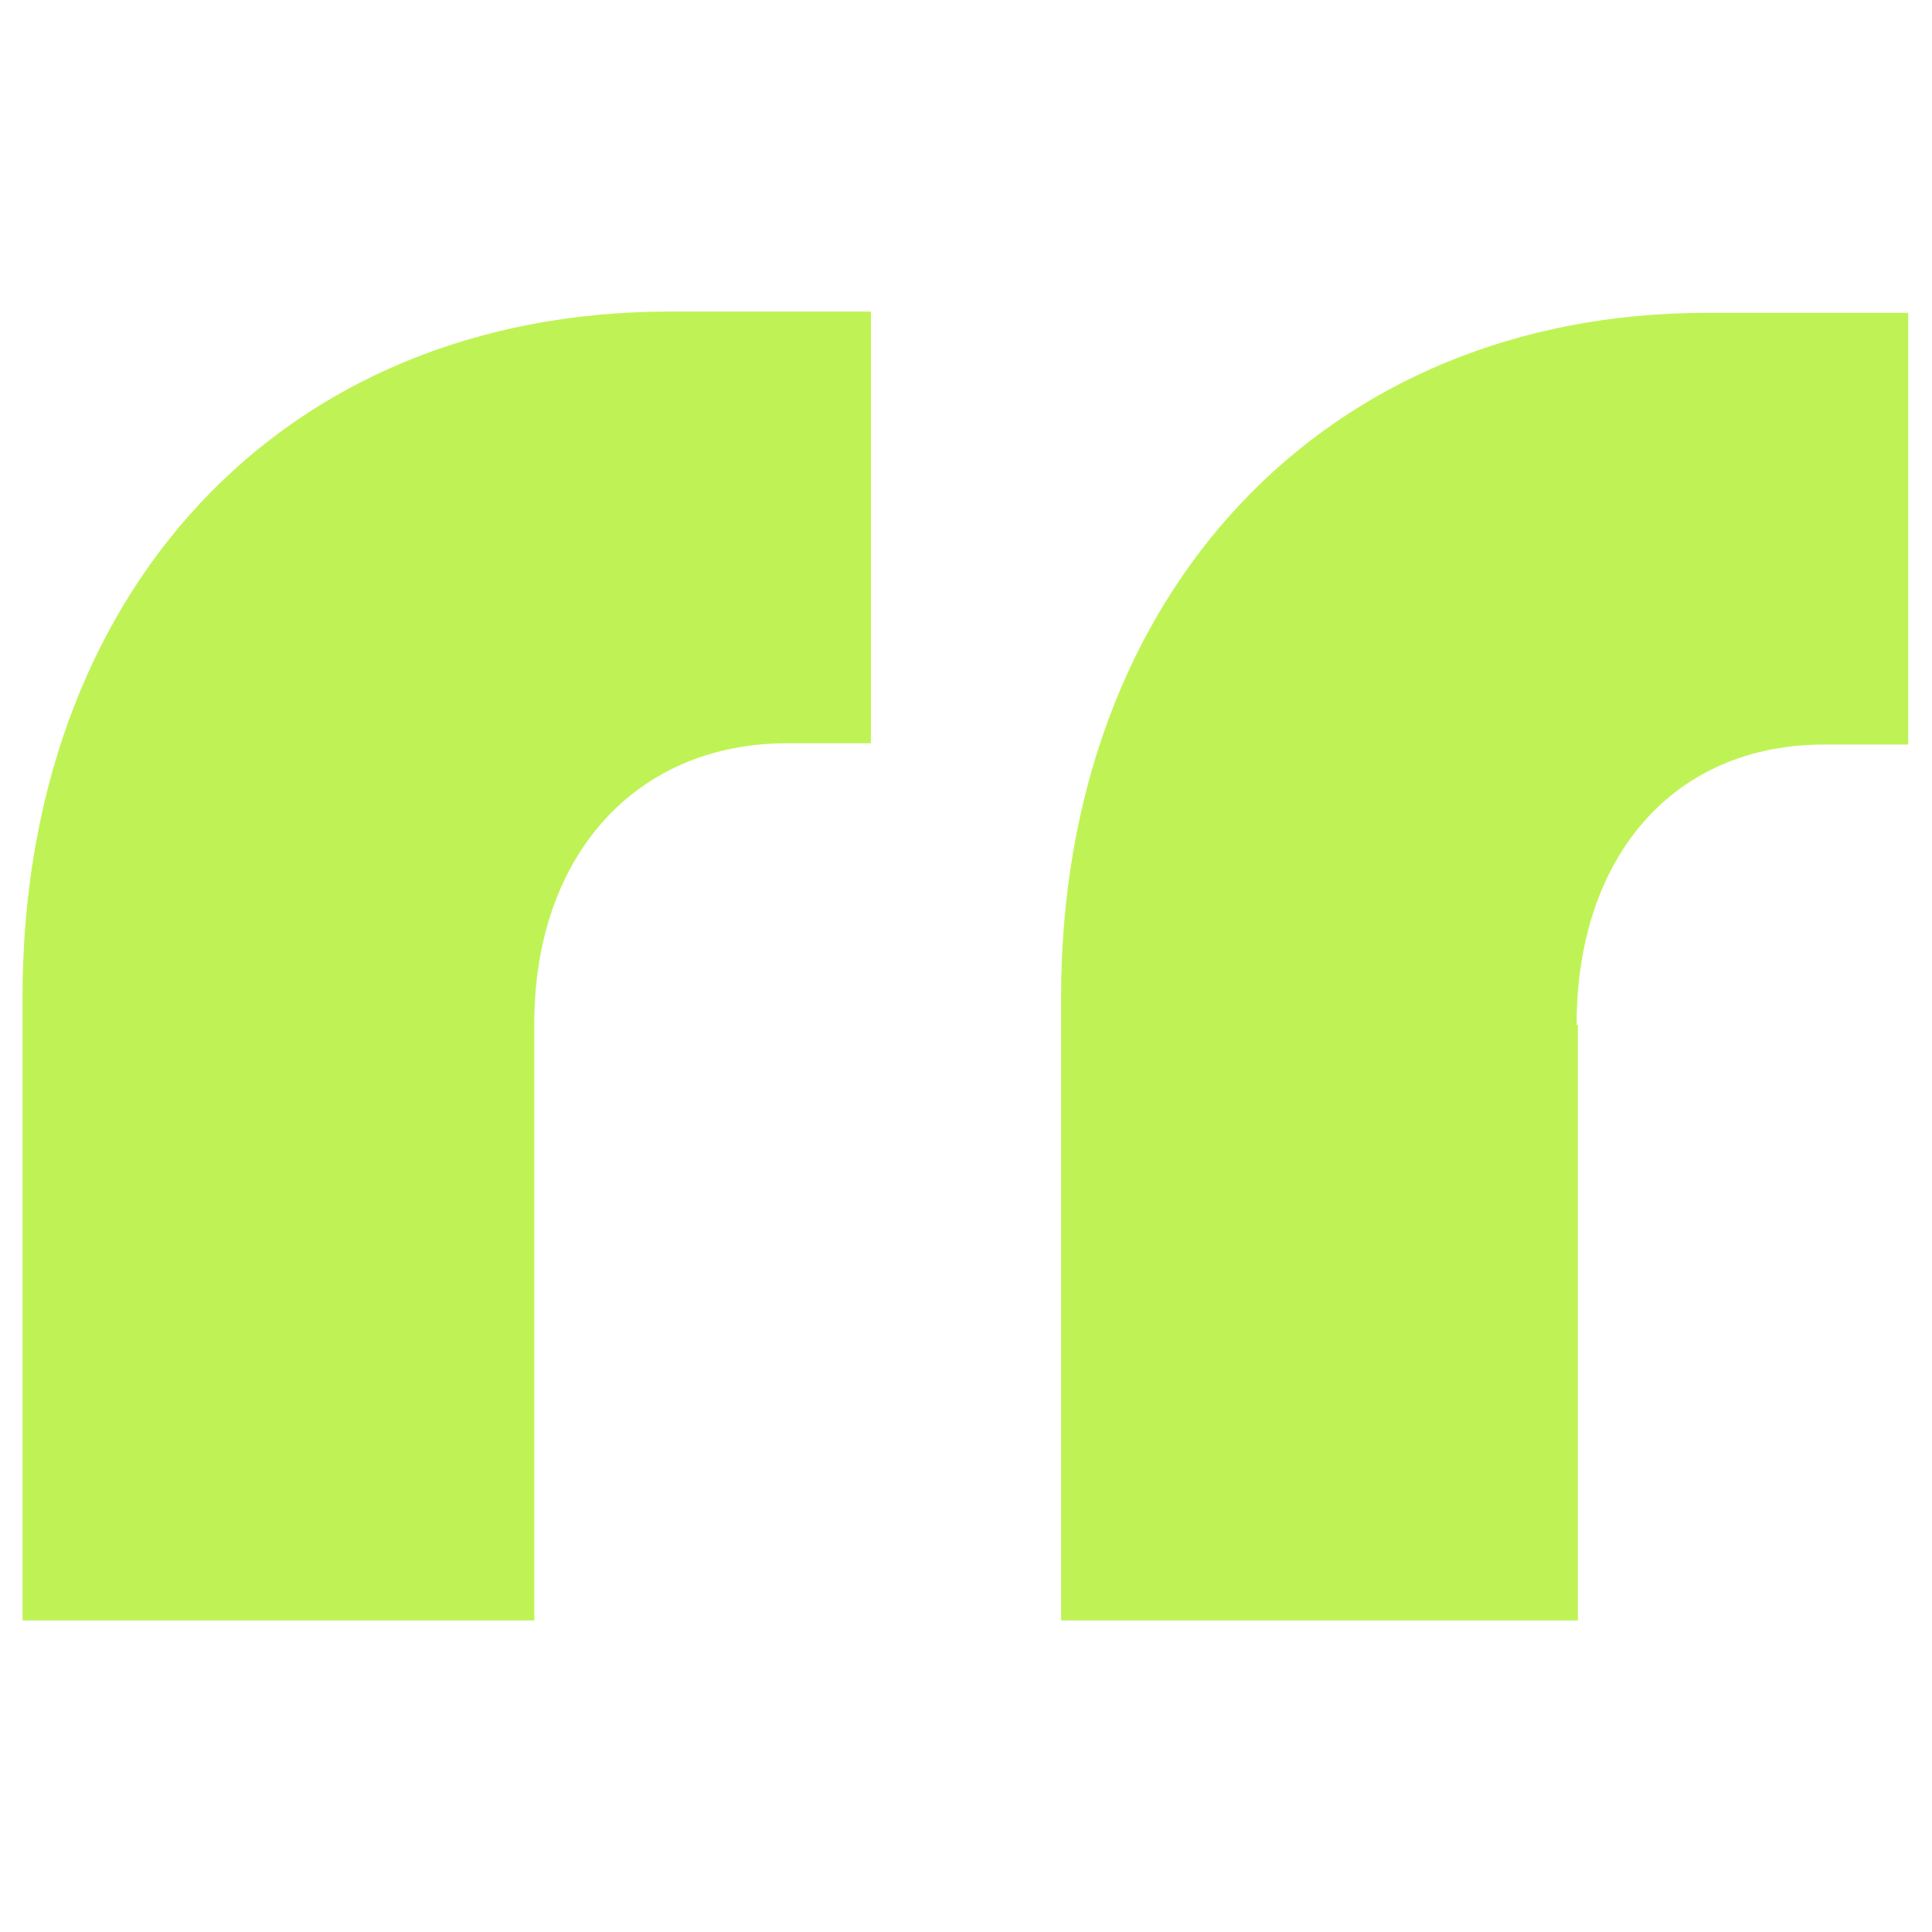 <?xml version="1.0" encoding="UTF-8"?>
<svg id="Layer_1" data-name="Layer 1" xmlns="http://www.w3.org/2000/svg" version="1.1" viewBox="0 0 15.44 15.44">
  <defs>
    <style>
      .cls-1 {
        fill: #bff355;
        stroke-width: 0px;
      }
    </style>
  </defs>
  <path class="cls-1" d="M4.27,8.19v4.76H.18v-4.98C.18,4.74,2.25,2.49,5.35,2.49h1.61v3.45h-.67c-1.21,0-2.02.9-2.02,2.24ZM12.61,8.19v4.76h-4.13v-4.98c0-3.23,2.11-5.47,5.16-5.47h1.61v3.45h-.67c-1.21,0-1.98.9-1.98,2.24Z"/>
</svg>